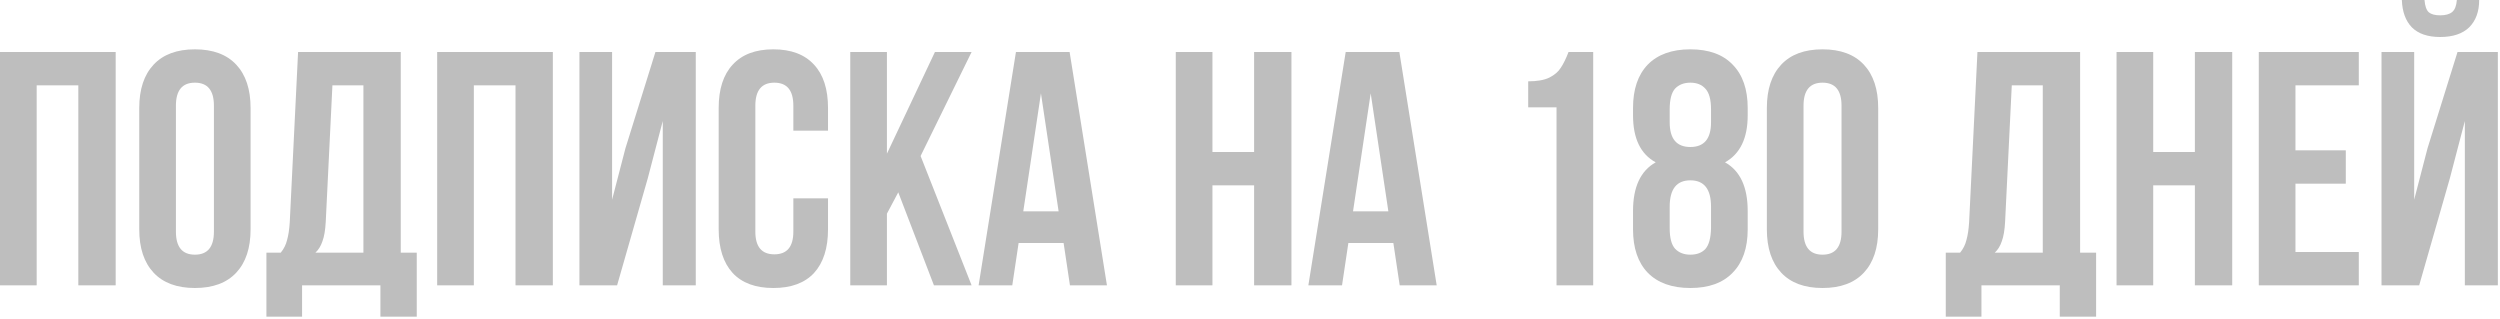 <?xml version="1.0" encoding="UTF-8"?> <svg xmlns="http://www.w3.org/2000/svg" width="180" height="23" viewBox="0 0 180 23" fill="none"><path d="M0 20.544V3.744H8.328V20.544H5.64V6.144H2.64V20.544H0Z" fill="#BEBEBE"></path><path d="M10.026 7.776C10.026 6.432 10.37 5.392 11.058 4.656C11.746 3.92 12.738 3.552 14.034 3.552C15.33 3.552 16.322 3.92 17.01 4.656C17.698 5.392 18.042 6.432 18.042 7.776V16.512C18.042 17.856 17.698 18.896 17.01 19.632C16.322 20.368 15.33 20.736 14.034 20.736C12.738 20.736 11.746 20.368 11.058 19.632C10.37 18.896 10.026 17.856 10.026 16.512V7.776ZM12.666 16.68C12.666 17.784 13.122 18.336 14.034 18.336C14.946 18.336 15.402 17.784 15.402 16.68V7.608C15.402 6.504 14.946 5.952 14.034 5.952C13.122 5.952 12.666 6.504 12.666 7.608V16.68Z" fill="#BEBEBE"></path><path d="M27.39 20.544H21.75V22.8H19.182V18.192H20.214C20.438 17.92 20.59 17.616 20.67 17.28C20.766 16.944 20.83 16.52 20.862 16.008L21.462 3.744H28.854V18.192H30.006V22.8H27.39V20.544ZM23.454 15.96C23.422 16.568 23.342 17.04 23.214 17.376C23.102 17.712 22.934 17.984 22.71 18.192H26.166V6.144H23.934L23.454 15.96Z" fill="#BEBEBE"></path><path d="M31.477 20.544V3.744H39.805V20.544H37.117V6.144H34.117V20.544H31.477Z" fill="#BEBEBE"></path><path d="M41.719 20.544V3.744H44.071V14.376L45.031 10.68L47.191 3.744H50.095V20.544H47.719V8.712L46.639 12.84L44.431 20.544H41.719Z" fill="#BEBEBE"></path><path d="M59.617 16.512C59.617 17.872 59.281 18.92 58.609 19.656C57.937 20.376 56.961 20.736 55.681 20.736C54.401 20.736 53.425 20.376 52.753 19.656C52.081 18.92 51.745 17.872 51.745 16.512V7.776C51.745 6.416 52.081 5.376 52.753 4.656C53.425 3.92 54.401 3.552 55.681 3.552C56.961 3.552 57.937 3.92 58.609 4.656C59.281 5.376 59.617 6.416 59.617 7.776V9.408H57.121V7.608C57.121 6.504 56.665 5.952 55.753 5.952C54.841 5.952 54.385 6.504 54.385 7.608V16.68C54.385 17.768 54.841 18.312 55.753 18.312C56.665 18.312 57.121 17.768 57.121 16.68V14.28H59.617V16.512Z" fill="#BEBEBE"></path><path d="M63.859 15.384V20.544H61.219V3.744H63.859V11.064L67.315 3.744H69.955L66.283 11.232L69.955 20.544H67.243L64.675 13.848L63.859 15.384Z" fill="#BEBEBE"></path><path d="M77.036 20.544L76.58 17.496H73.34L72.884 20.544H70.46L73.148 3.744H77.012L79.7 20.544H77.036ZM76.22 15.216L74.948 6.72L73.676 15.216H76.22Z" fill="#BEBEBE"></path><path d="M84.656 20.544V3.744H87.296V10.944H90.296V3.744H92.984V20.544H90.296V13.344H87.296V20.544H84.656Z" fill="#BEBEBE"></path><path d="M100.778 20.544L100.322 17.496H97.082L96.626 20.544H94.202L96.89 3.744H100.754L103.442 20.544H100.778ZM99.962 15.216L98.69 6.72L97.418 15.216H99.962Z" fill="#BEBEBE"></path><path d="M110.03 5.856C110.67 5.856 111.174 5.768 111.542 5.592C111.926 5.4 112.206 5.16 112.382 4.872C112.574 4.584 112.758 4.208 112.934 3.744H114.71V20.544H112.07V7.728H110.03V5.856Z" fill="#BEBEBE"></path><path d="M125.834 16.512C125.834 17.856 125.474 18.896 124.754 19.632C124.05 20.368 123.034 20.736 121.706 20.736C120.378 20.736 119.354 20.368 118.634 19.632C117.93 18.896 117.578 17.856 117.578 16.512V15.192C117.578 13.464 118.122 12.296 119.21 11.688C118.122 11.096 117.578 9.968 117.578 8.304V7.776C117.578 6.432 117.93 5.392 118.634 4.656C119.354 3.92 120.378 3.552 121.706 3.552C123.034 3.552 124.05 3.92 124.754 4.656C125.474 5.392 125.834 6.432 125.834 7.776V8.304C125.834 9.952 125.29 11.08 124.202 11.688C125.29 12.296 125.834 13.464 125.834 15.192V16.512ZM120.218 8.808C120.218 9.992 120.714 10.584 121.706 10.584C122.698 10.584 123.194 9.992 123.194 8.808V7.872C123.194 7.168 123.058 6.672 122.786 6.384C122.53 6.096 122.17 5.952 121.706 5.952C121.242 5.952 120.874 6.096 120.602 6.384C120.346 6.672 120.218 7.168 120.218 7.872V8.808ZM120.218 16.44C120.218 17.128 120.346 17.616 120.602 17.904C120.874 18.192 121.242 18.336 121.706 18.336C122.17 18.336 122.53 18.2 122.786 17.928C123.042 17.64 123.178 17.144 123.194 16.44V14.88C123.194 13.616 122.698 12.984 121.706 12.984C120.714 12.984 120.218 13.616 120.218 14.88V16.44Z" fill="#BEBEBE"></path><path d="M127.214 7.776C127.214 6.432 127.558 5.392 128.246 4.656C128.934 3.92 129.926 3.552 131.222 3.552C132.518 3.552 133.51 3.92 134.198 4.656C134.886 5.392 135.23 6.432 135.23 7.776V16.512C135.23 17.856 134.886 18.896 134.198 19.632C133.51 20.368 132.518 20.736 131.222 20.736C129.926 20.736 128.934 20.368 128.246 19.632C127.558 18.896 127.214 17.856 127.214 16.512V7.776ZM129.854 16.68C129.854 17.784 130.31 18.336 131.222 18.336C132.134 18.336 132.59 17.784 132.59 16.68V7.608C132.59 6.504 132.134 5.952 131.222 5.952C130.31 5.952 129.854 6.504 129.854 7.608V16.68Z" fill="#BEBEBE"></path><path d="M148.304 20.544H142.664V22.8H140.096V18.192H141.128C141.352 17.92 141.504 17.616 141.584 17.28C141.68 16.944 141.744 16.52 141.776 16.008L142.376 3.744H149.768V18.192H150.92V22.8H148.304V20.544ZM144.368 15.96C144.336 16.568 144.256 17.04 144.128 17.376C144.016 17.712 143.848 17.984 143.624 18.192H147.08V6.144H144.848L144.368 15.96Z" fill="#BEBEBE"></path><path d="M152.391 20.544V3.744H155.031V10.944H158.031V3.744H160.719V20.544H158.031V13.344H155.031V20.544H152.391Z" fill="#BEBEBE"></path><path d="M168.897 10.824V13.224H165.273V18.144H169.833V20.544H162.633V3.744H169.833V6.144H165.273V10.824H168.897Z" fill="#BEBEBE"></path><path d="M178.501 0H176.893C176.861 0.416 176.749 0.704 176.557 0.864C176.365 1.024 176.077 1.104 175.693 1.104C175.325 1.104 175.053 1.032 174.877 0.888C174.701 0.728 174.597 0.432 174.565 0H172.933C172.965 0.848 173.205 1.504 173.653 1.968C174.117 2.432 174.797 2.664 175.693 2.664C176.605 2.664 177.301 2.432 177.781 1.968C178.261 1.488 178.501 0.832 178.501 0ZM177.469 8.712L176.389 12.84L174.181 20.544H171.469V3.744H173.821V14.376L174.781 10.68L176.941 3.744H179.845V20.544H177.469V8.712Z" fill="#BEBEBE"></path></svg> 